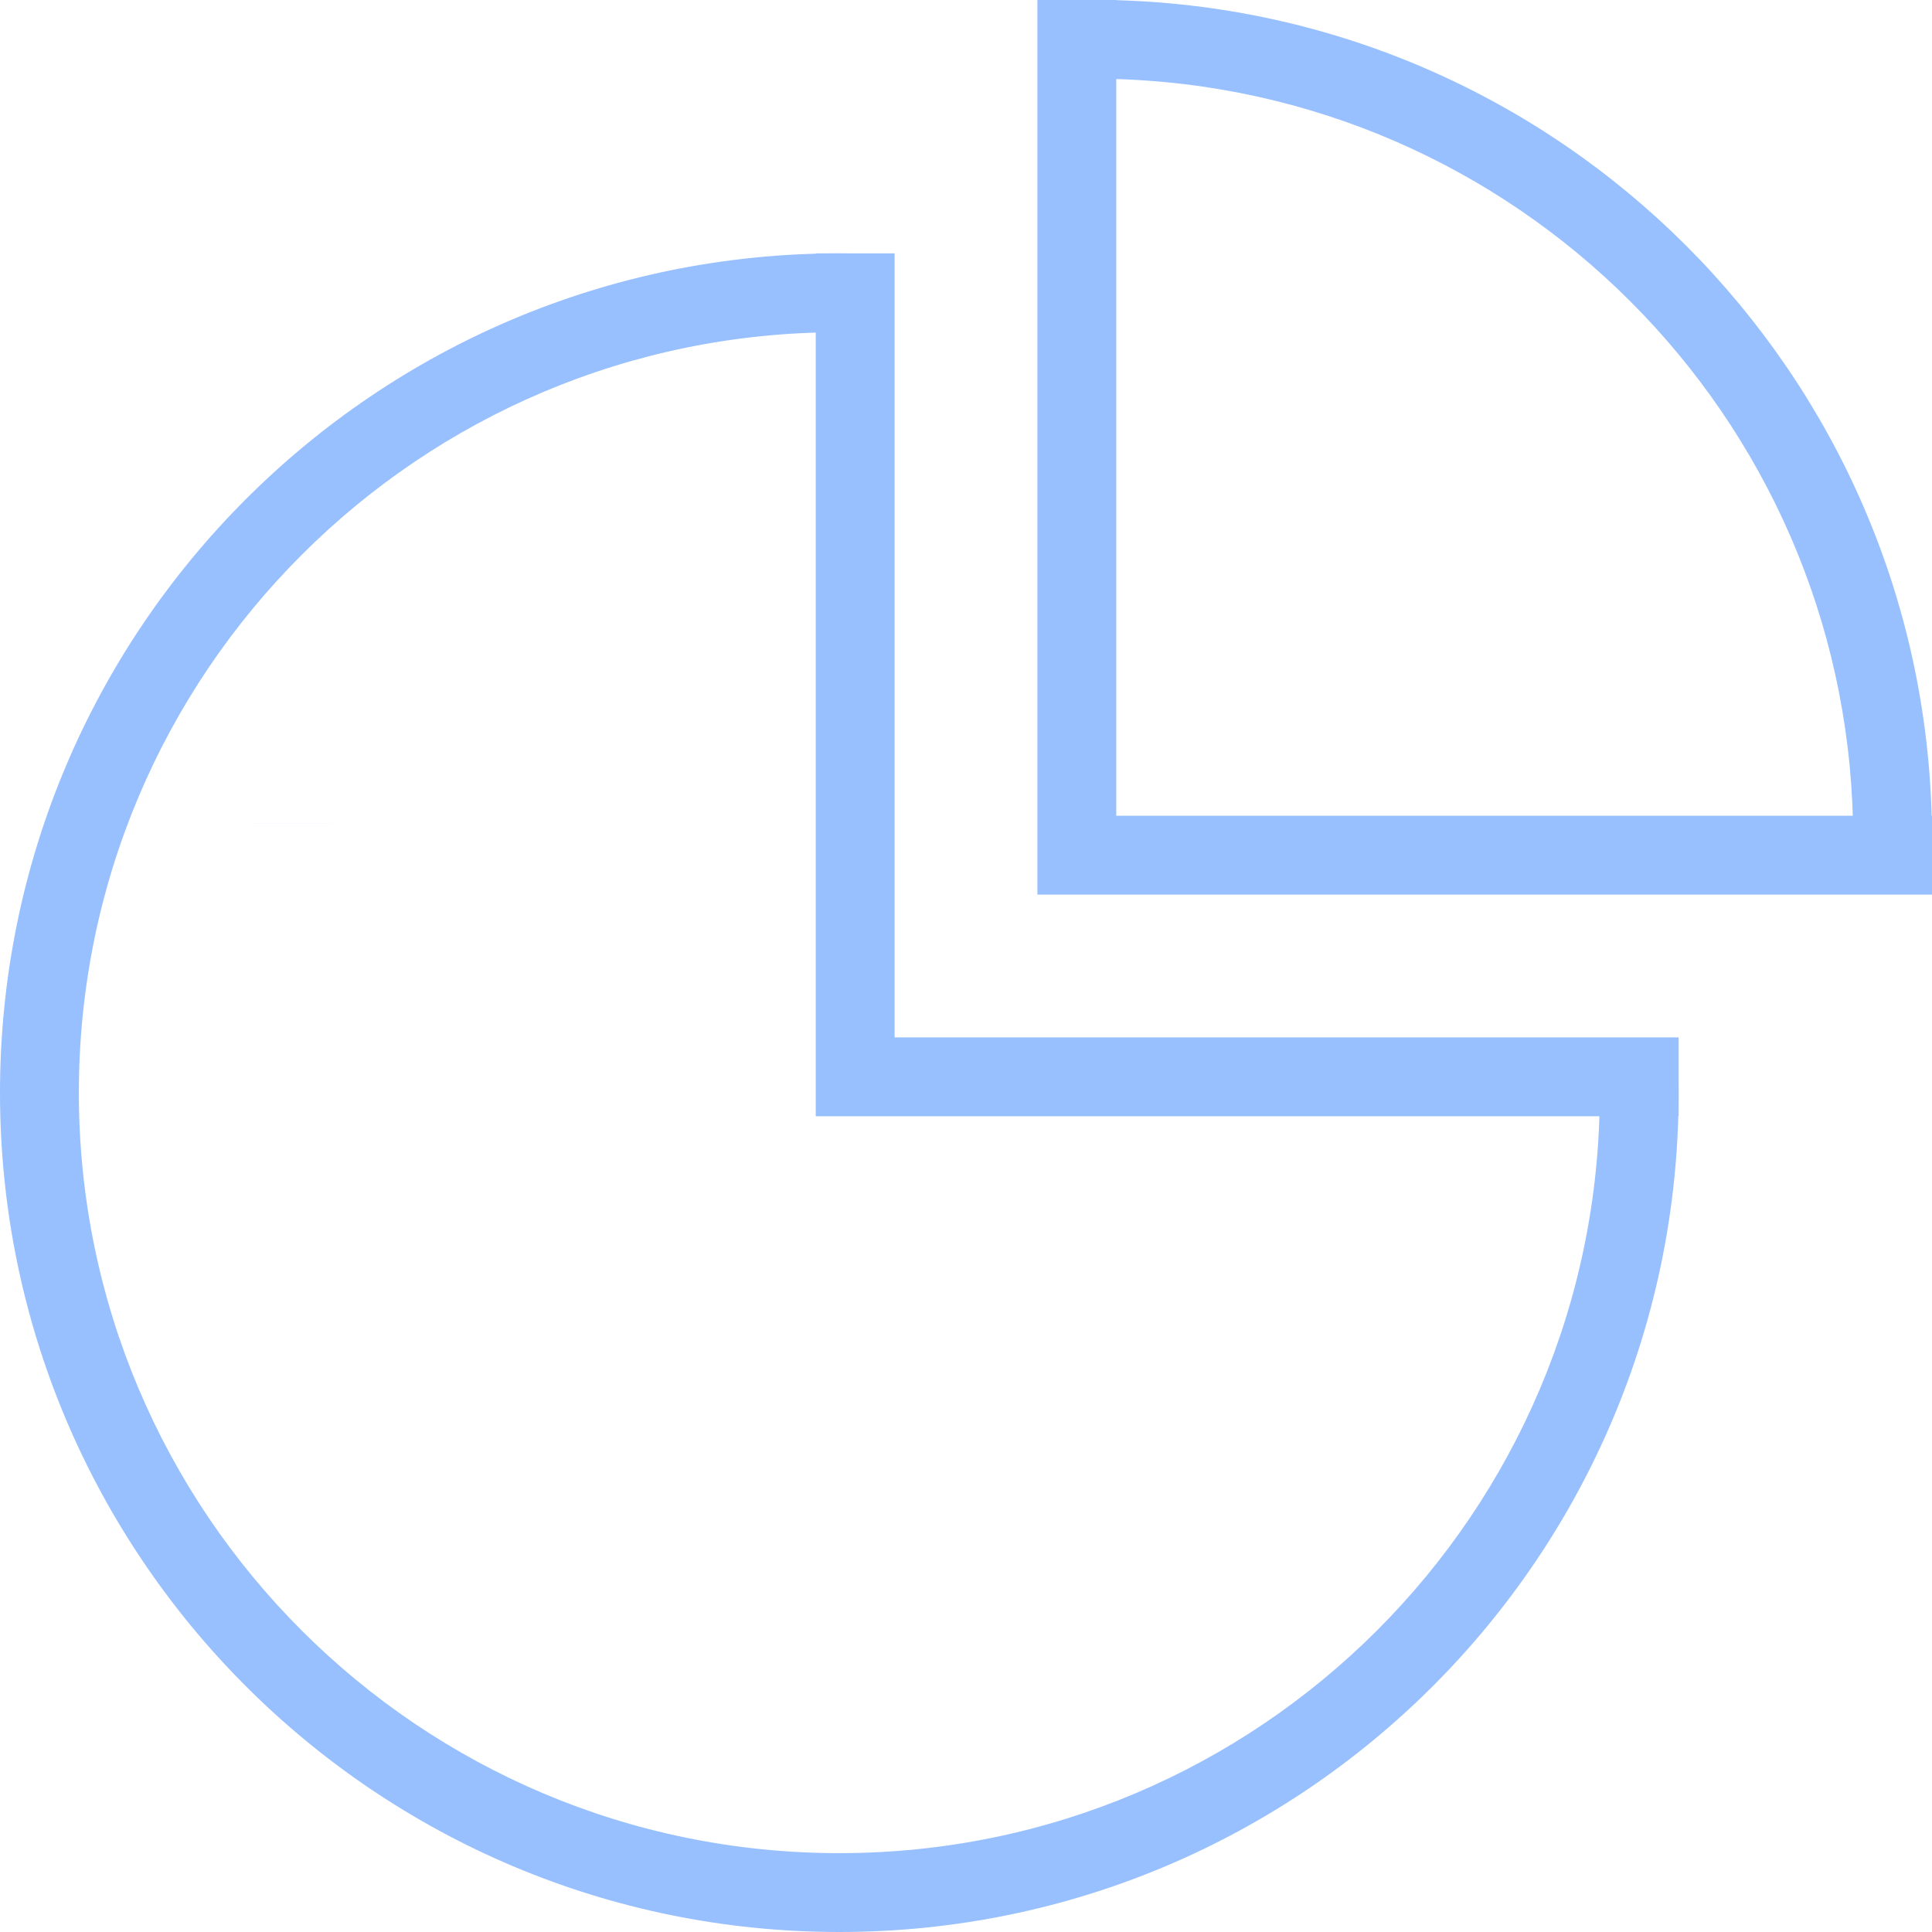 <svg width="49" height="49" viewBox="0 0 49 49" fill="none" xmlns="http://www.w3.org/2000/svg">
<path d="M21.689 6.426V27.311H42.574" stroke="#98C0FF" stroke-width="2"/>
<path fill-rule="evenodd" clip-rule="evenodd" d="M21.688 6.43C21.555 6.428 21.421 6.426 21.287 6.426C9.53 6.426 0 15.957 0 27.713C0 39.47 9.53 49 21.287 49C33.043 49 42.574 39.47 42.574 27.713C42.574 27.579 42.572 27.445 42.57 27.311H40.57C40.572 27.445 40.574 27.579 40.574 27.713C40.574 38.365 31.939 47 21.287 47C10.635 47 2 38.365 2 27.713C2 17.061 10.635 8.426 21.287 8.426C21.421 8.426 21.555 8.428 21.688 8.43V6.43Z" fill="#98C0FF"/>
<path d="M27.311 0V21.689H49" stroke="#98C0FF" stroke-width="2"/>
<path fill-rule="evenodd" clip-rule="evenodd" d="M46.996 20.882H48.996C48.784 9.444 39.552 0.212 28.115 0V2C38.448 2.212 46.785 10.549 46.996 20.882ZM8.43 20.881C8.43 20.881 8.43 20.882 8.43 20.882H6.43C6.43 20.882 6.43 20.881 6.43 20.881H8.43Z" fill="#98C0FF"/>
</svg>
